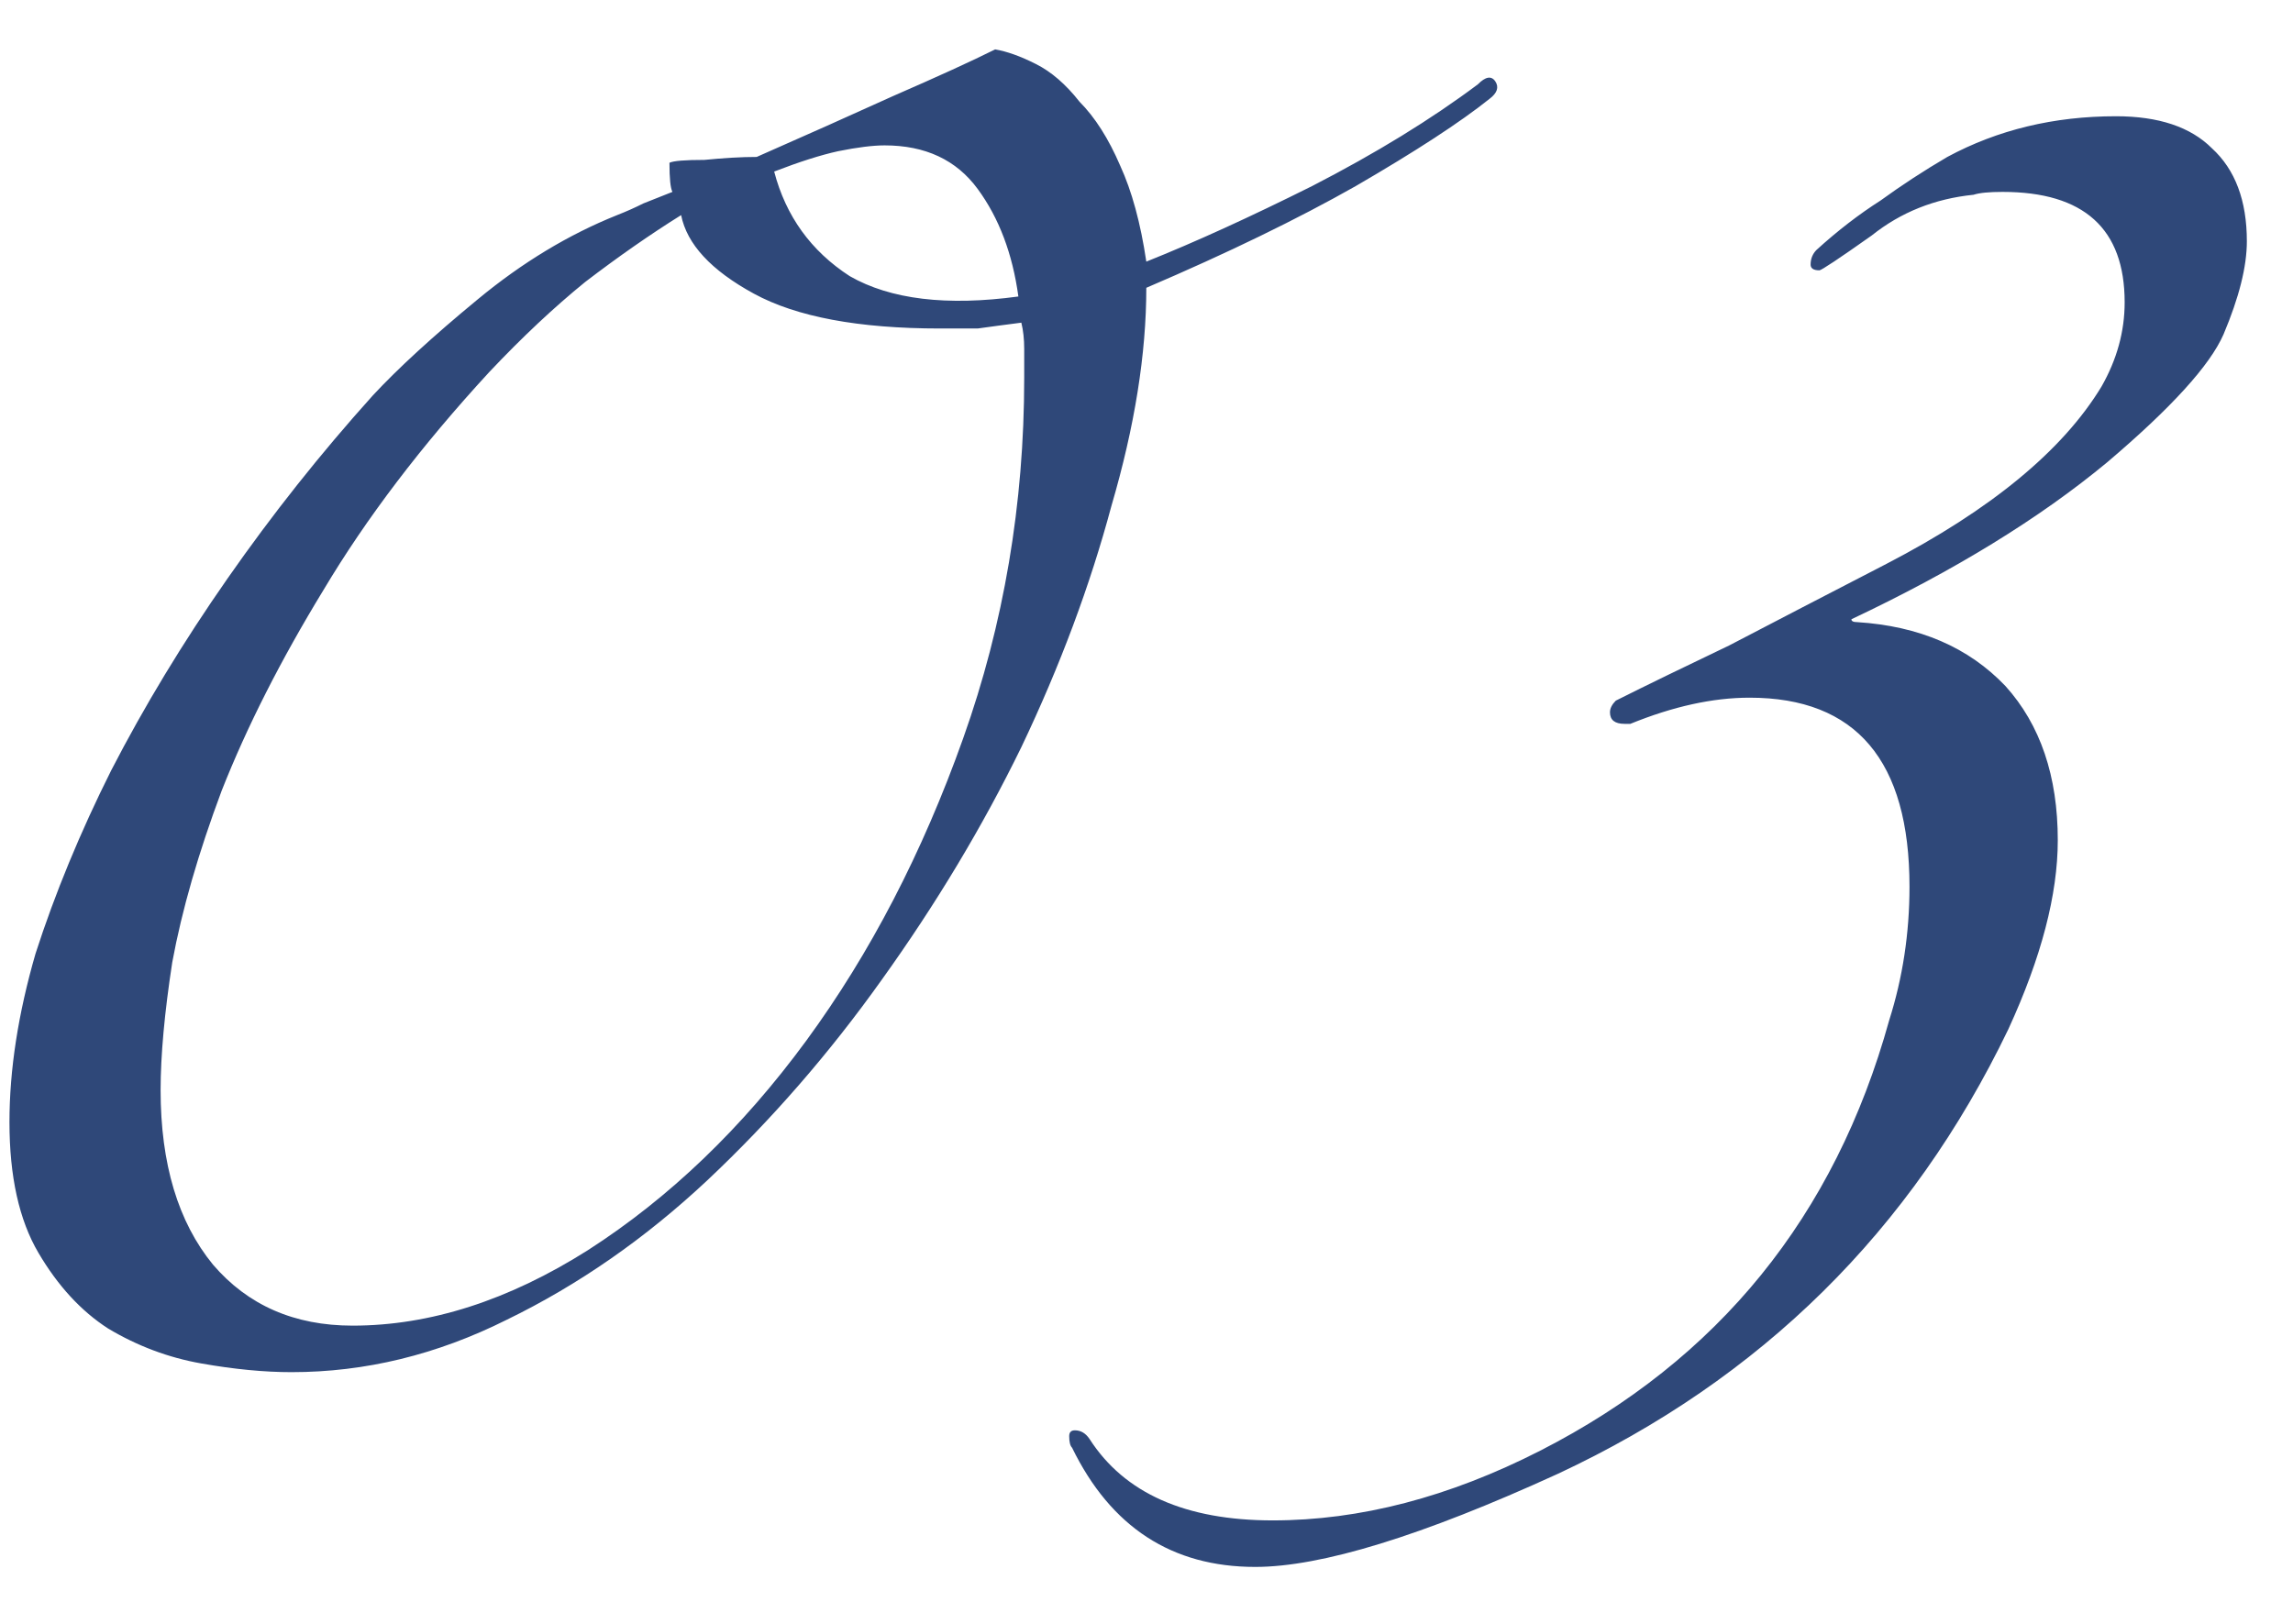 <svg width="24" height="17" viewBox="0 0 24 17" fill="none" xmlns="http://www.w3.org/2000/svg">
<path d="M11.998 2.739C12.506 2.536 13.084 2.272 13.733 1.948C14.403 1.603 14.981 1.248 15.468 0.883C15.549 0.801 15.61 0.791 15.651 0.852C15.691 0.913 15.671 0.974 15.59 1.035C15.286 1.278 14.819 1.583 14.19 1.948C13.581 2.293 12.851 2.648 11.998 3.013C11.998 3.703 11.877 4.464 11.633 5.296C11.41 6.128 11.096 6.97 10.69 7.822C10.284 8.654 9.797 9.465 9.229 10.257C8.681 11.027 8.072 11.727 7.403 12.357C6.754 12.965 6.054 13.452 5.303 13.817C4.572 14.183 3.822 14.365 3.051 14.365C2.767 14.365 2.452 14.335 2.107 14.274C1.762 14.213 1.438 14.091 1.133 13.909C0.849 13.726 0.606 13.462 0.403 13.117C0.2 12.773 0.099 12.316 0.099 11.748C0.099 11.2 0.19 10.612 0.372 9.983C0.575 9.354 0.839 8.714 1.164 8.065C1.509 7.396 1.914 6.726 2.381 6.057C2.848 5.387 3.355 4.748 3.903 4.139C4.167 3.855 4.532 3.52 4.999 3.135C5.465 2.749 5.952 2.455 6.459 2.252C6.561 2.212 6.652 2.171 6.733 2.13C6.835 2.09 6.936 2.049 7.038 2.009C7.017 1.968 7.007 1.867 7.007 1.704C7.048 1.684 7.17 1.674 7.372 1.674C7.575 1.654 7.758 1.643 7.92 1.643C8.427 1.42 8.904 1.207 9.351 1.004C9.817 0.801 10.172 0.639 10.416 0.517C10.538 0.538 10.68 0.588 10.842 0.67C11.004 0.751 11.156 0.883 11.299 1.065C11.461 1.228 11.603 1.451 11.725 1.735C11.846 1.999 11.938 2.333 11.998 2.739ZM8.103 1.796C8.225 2.262 8.488 2.628 8.894 2.891C9.32 3.135 9.909 3.206 10.659 3.104C10.598 2.658 10.457 2.283 10.233 1.978C10.01 1.674 9.685 1.522 9.259 1.522C9.138 1.522 8.975 1.542 8.772 1.583C8.59 1.623 8.367 1.694 8.103 1.796ZM7.129 2.252C6.804 2.455 6.47 2.688 6.125 2.952C5.8 3.216 5.465 3.53 5.12 3.896C4.41 4.667 3.832 5.428 3.385 6.178C2.939 6.909 2.584 7.609 2.32 8.278C2.077 8.928 1.904 9.526 1.803 10.074C1.722 10.601 1.681 11.048 1.681 11.413C1.681 12.184 1.864 12.793 2.229 13.239C2.594 13.665 3.081 13.878 3.69 13.878C4.501 13.878 5.323 13.614 6.155 13.087C7.007 12.539 7.768 11.809 8.438 10.896C9.107 9.983 9.655 8.928 10.081 7.73C10.507 6.533 10.72 5.275 10.72 3.957C10.72 3.855 10.72 3.754 10.72 3.652C10.72 3.551 10.71 3.459 10.69 3.378C10.527 3.399 10.375 3.419 10.233 3.439C10.111 3.439 9.98 3.439 9.838 3.439C8.985 3.439 8.336 3.317 7.89 3.074C7.443 2.83 7.19 2.557 7.129 2.252ZM23.517 2.526C23.517 2.79 23.436 3.114 23.273 3.5C23.131 3.825 22.725 4.271 22.056 4.839C21.346 5.428 20.453 5.975 19.378 6.483C19.378 6.503 19.398 6.513 19.438 6.513C20.088 6.554 20.605 6.777 20.991 7.183C21.356 7.588 21.538 8.126 21.538 8.796C21.538 9.364 21.366 10.023 21.021 10.774C20.006 12.884 18.434 14.436 16.304 15.43C14.883 16.08 13.828 16.404 13.138 16.404C12.266 16.404 11.627 15.988 11.221 15.156C11.201 15.136 11.191 15.096 11.191 15.035C11.191 14.994 11.211 14.974 11.251 14.974C11.312 14.974 11.363 15.004 11.404 15.065C11.769 15.633 12.408 15.917 13.321 15.917C14.234 15.917 15.167 15.674 16.121 15.187C17.988 14.233 19.205 12.732 19.773 10.683C19.915 10.236 19.986 9.77 19.986 9.283C19.986 7.964 19.428 7.304 18.312 7.304C17.927 7.304 17.511 7.396 17.064 7.578H17.004C16.902 7.578 16.851 7.538 16.851 7.457C16.851 7.416 16.872 7.375 16.912 7.335C17.237 7.172 17.633 6.98 18.099 6.757C18.566 6.513 19.114 6.229 19.743 5.904C20.838 5.336 21.589 4.717 21.995 4.048C22.157 3.764 22.238 3.47 22.238 3.165C22.238 2.394 21.812 2.009 20.96 2.009C20.818 2.009 20.717 2.019 20.656 2.039C20.25 2.08 19.895 2.222 19.591 2.465C19.246 2.709 19.063 2.83 19.043 2.83C18.982 2.83 18.951 2.81 18.951 2.77C18.951 2.709 18.972 2.658 19.012 2.617C19.235 2.414 19.459 2.242 19.682 2.1C19.905 1.938 20.138 1.786 20.382 1.643C20.909 1.359 21.498 1.217 22.147 1.217C22.593 1.217 22.928 1.329 23.151 1.552C23.395 1.775 23.517 2.1 23.517 2.526Z" fill="#2F4879"/>
</svg>
